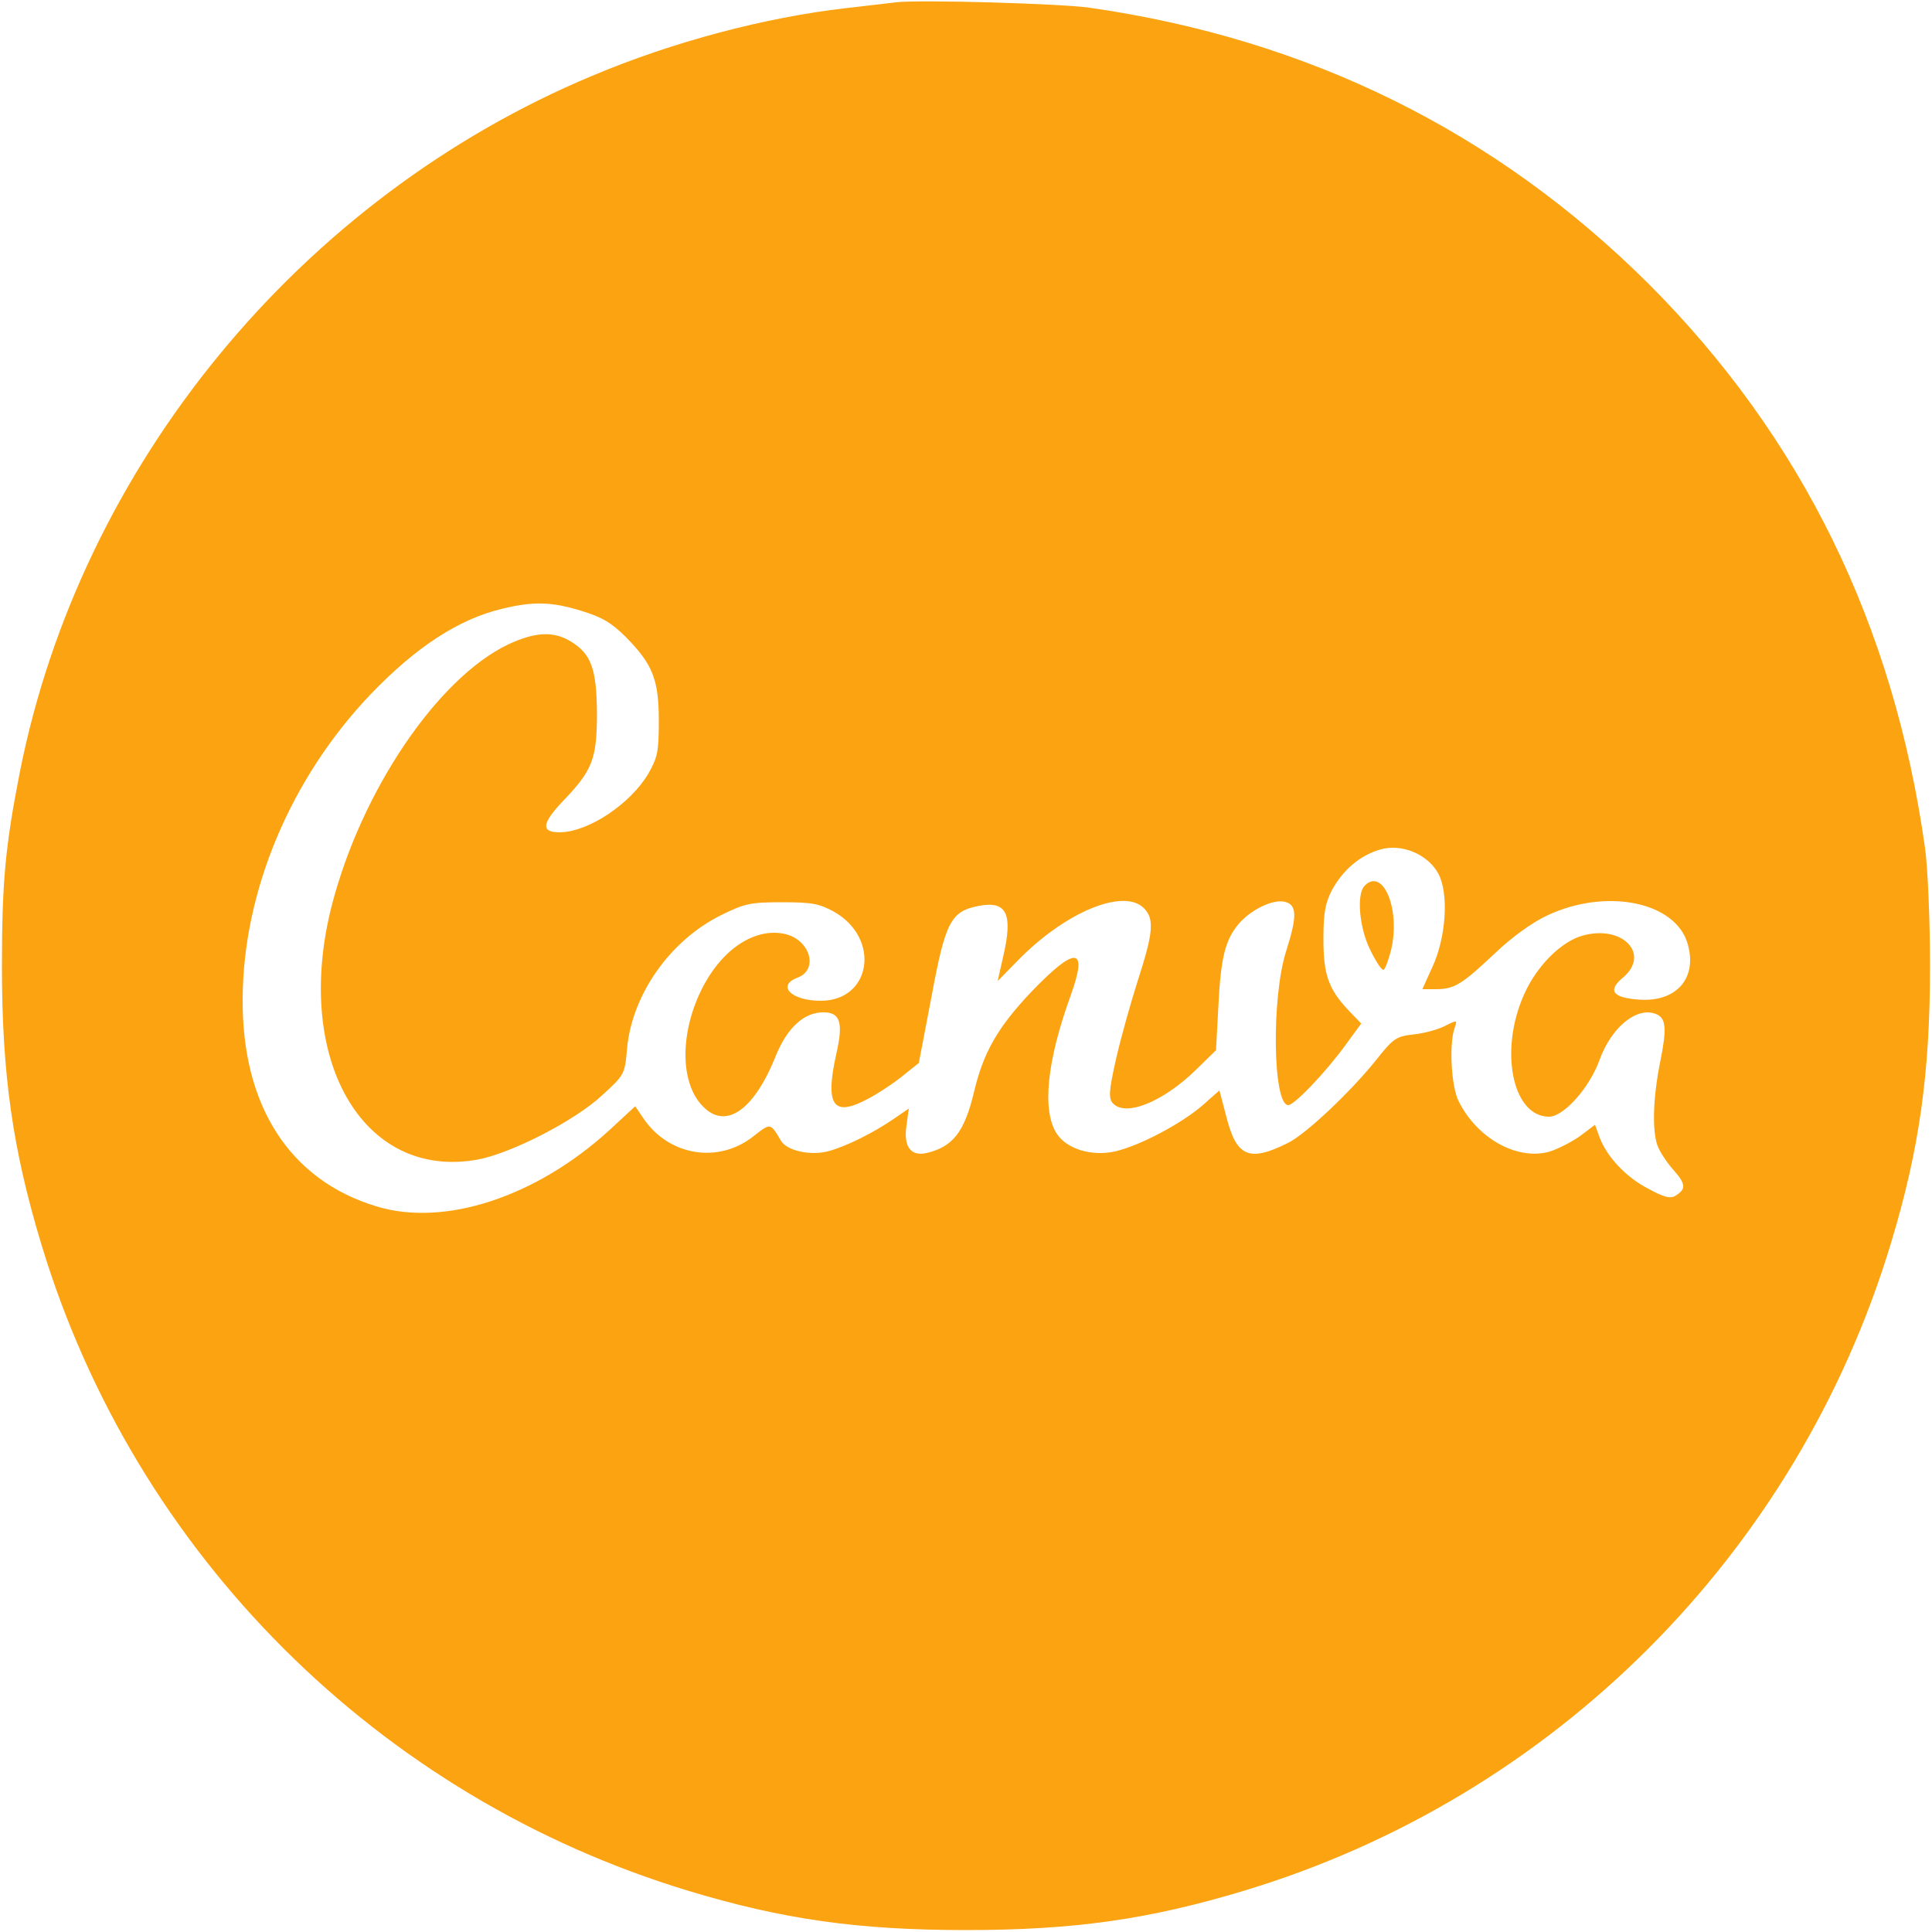 <svg width="40" height="40" viewBox="0 0 40 40" fill="none" xmlns="http://www.w3.org/2000/svg">
<g clip-path="url(#clip0_543_4)">
<path d="M18.559 0.047C18.408 0.063 17.936 0.119 17.519 0.168C15.84 0.36 13.935 0.864 12.264 1.568C6.216 4.096 1.663 9.64 0.408 16C0.112 17.512 0.04 18.256 0.04 20C0.04 22.248 0.263 23.8 0.856 25.761C2.792 32.176 7.832 37.208 14.264 39.151C16.2 39.736 17.76 39.96 20 39.96C22.248 39.96 23.8 39.736 25.76 39.144C32.176 37.208 37.208 32.168 39.151 25.736C39.736 23.8 39.959 22.24 39.959 20C39.959 19.048 39.912 17.96 39.856 17.56C39.208 12.936 37.303 9.048 34.128 5.872C30.959 2.72 27.087 0.808 22.559 0.16C21.935 0.072 19.047 -0.009 18.559 0.047ZM12.039 12.648C12.464 12.776 12.663 12.896 12.951 13.183C13.512 13.752 13.64 14.064 13.64 14.919C13.64 15.56 13.615 15.68 13.424 16.016C13.055 16.639 12.199 17.216 11.607 17.231C11.191 17.24 11.208 17.056 11.664 16.576C12.272 15.944 12.359 15.704 12.359 14.759C12.352 13.848 12.24 13.536 11.816 13.28C11.463 13.064 11.08 13.08 10.52 13.343C9.063 14.04 7.488 16.36 6.872 18.736C6.056 21.904 7.503 24.44 9.888 24.008C10.583 23.879 11.895 23.208 12.464 22.679C12.936 22.248 12.936 22.24 12.983 21.704C13.088 20.583 13.879 19.464 14.936 18.944C15.423 18.703 15.544 18.68 16.2 18.68C16.823 18.68 16.968 18.712 17.272 18.879C18.239 19.433 18.039 20.72 16.992 20.72C16.384 20.72 16.072 20.407 16.512 20.241C16.944 20.081 16.783 19.48 16.28 19.344C15.688 19.192 15.016 19.592 14.592 20.36C14.079 21.288 14.056 22.392 14.543 22.896C15.016 23.4 15.607 23.001 16.064 21.855C16.303 21.272 16.648 20.959 17.048 20.959C17.4 20.959 17.464 21.176 17.312 21.832C17.087 22.848 17.24 23.111 17.872 22.8C18.079 22.704 18.424 22.481 18.631 22.321L19.023 22.008L19.288 20.624C19.576 19.072 19.687 18.863 20.279 18.753C20.848 18.648 20.976 18.928 20.767 19.816L20.655 20.312L21.072 19.887C22.055 18.879 23.264 18.384 23.68 18.8C23.904 19.023 23.879 19.304 23.559 20.295C23.408 20.768 23.199 21.512 23.104 21.936C22.96 22.576 22.951 22.728 23.032 22.832C23.288 23.136 24.072 22.823 24.768 22.143L25.176 21.744L25.224 20.856C25.272 19.831 25.367 19.464 25.639 19.136C25.896 18.832 26.36 18.608 26.608 18.672C26.855 18.736 26.855 18.976 26.632 19.68C26.319 20.648 26.352 22.88 26.672 22.88C26.8 22.88 27.456 22.192 27.872 21.616L28.183 21.191L27.936 20.936C27.503 20.48 27.4 20.184 27.4 19.44C27.4 18.896 27.44 18.696 27.575 18.431C27.8 18.016 28.152 17.712 28.568 17.591C29.007 17.456 29.552 17.679 29.775 18.08C30 18.488 29.944 19.399 29.655 20.024L29.448 20.48H29.727C30.112 20.48 30.264 20.384 30.952 19.736C31.312 19.392 31.728 19.096 32.039 18.951C33.264 18.377 34.704 18.672 34.944 19.552C35.144 20.256 34.704 20.752 33.935 20.696C33.383 20.656 33.28 20.511 33.6 20.241C34.176 19.759 33.6 19.144 32.776 19.368C32.328 19.488 31.823 19.991 31.56 20.576C31.031 21.744 31.312 23.12 32.071 23.12C32.375 23.12 32.912 22.52 33.12 21.936C33.367 21.263 33.888 20.84 34.279 20.992C34.496 21.072 34.512 21.288 34.376 21.968C34.224 22.712 34.2 23.408 34.32 23.728C34.367 23.848 34.512 24.072 34.648 24.224C34.903 24.512 34.912 24.616 34.696 24.752C34.592 24.824 34.455 24.793 34.12 24.608C33.656 24.368 33.255 23.936 33.111 23.528L33.023 23.288L32.703 23.528C32.519 23.656 32.231 23.8 32.064 23.848C31.4 24.023 30.583 23.568 30.2 22.8C30.047 22.503 30 21.632 30.112 21.296C30.176 21.112 30.176 21.112 29.919 21.24C29.784 21.312 29.496 21.392 29.272 21.416C28.904 21.456 28.847 21.497 28.48 21.96C27.96 22.607 27.039 23.48 26.663 23.665C25.864 24.064 25.6 23.951 25.392 23.127L25.247 22.576L24.903 22.88C24.464 23.264 23.584 23.728 23.079 23.84C22.6 23.944 22.087 23.791 21.879 23.471C21.569 22.992 21.672 21.976 22.168 20.608C22.535 19.592 22.272 19.576 21.344 20.544C20.655 21.272 20.36 21.792 20.168 22.6C19.968 23.44 19.727 23.744 19.184 23.872C18.856 23.944 18.703 23.744 18.768 23.304L18.816 22.951L18.512 23.16C18.079 23.456 17.535 23.728 17.159 23.832C16.783 23.936 16.288 23.824 16.168 23.616C15.952 23.248 15.952 23.248 15.616 23.512C14.887 24.104 13.848 23.936 13.32 23.152L13.151 22.904L12.624 23.392C11.103 24.784 9.2 25.408 7.792 24.976C5.999 24.433 5.008 22.896 5.024 20.68C5.032 18.456 6.015 16.112 7.672 14.376C8.608 13.4 9.488 12.823 10.384 12.607C11.031 12.447 11.424 12.456 12.039 12.648Z" fill="#FCA311"/>
<path d="M28.255 18.336C28.079 18.512 28.144 19.216 28.368 19.664C28.48 19.896 28.6 20.08 28.64 20.08C28.671 20.08 28.743 19.896 28.8 19.671C29 18.84 28.64 17.951 28.255 18.336Z" fill="#FCA311"/>
</g>
<defs>
<clipPath id="clip0_543_4">
<rect width="40" height="40" fill="white"/>
</clipPath>
</defs>
</svg>
